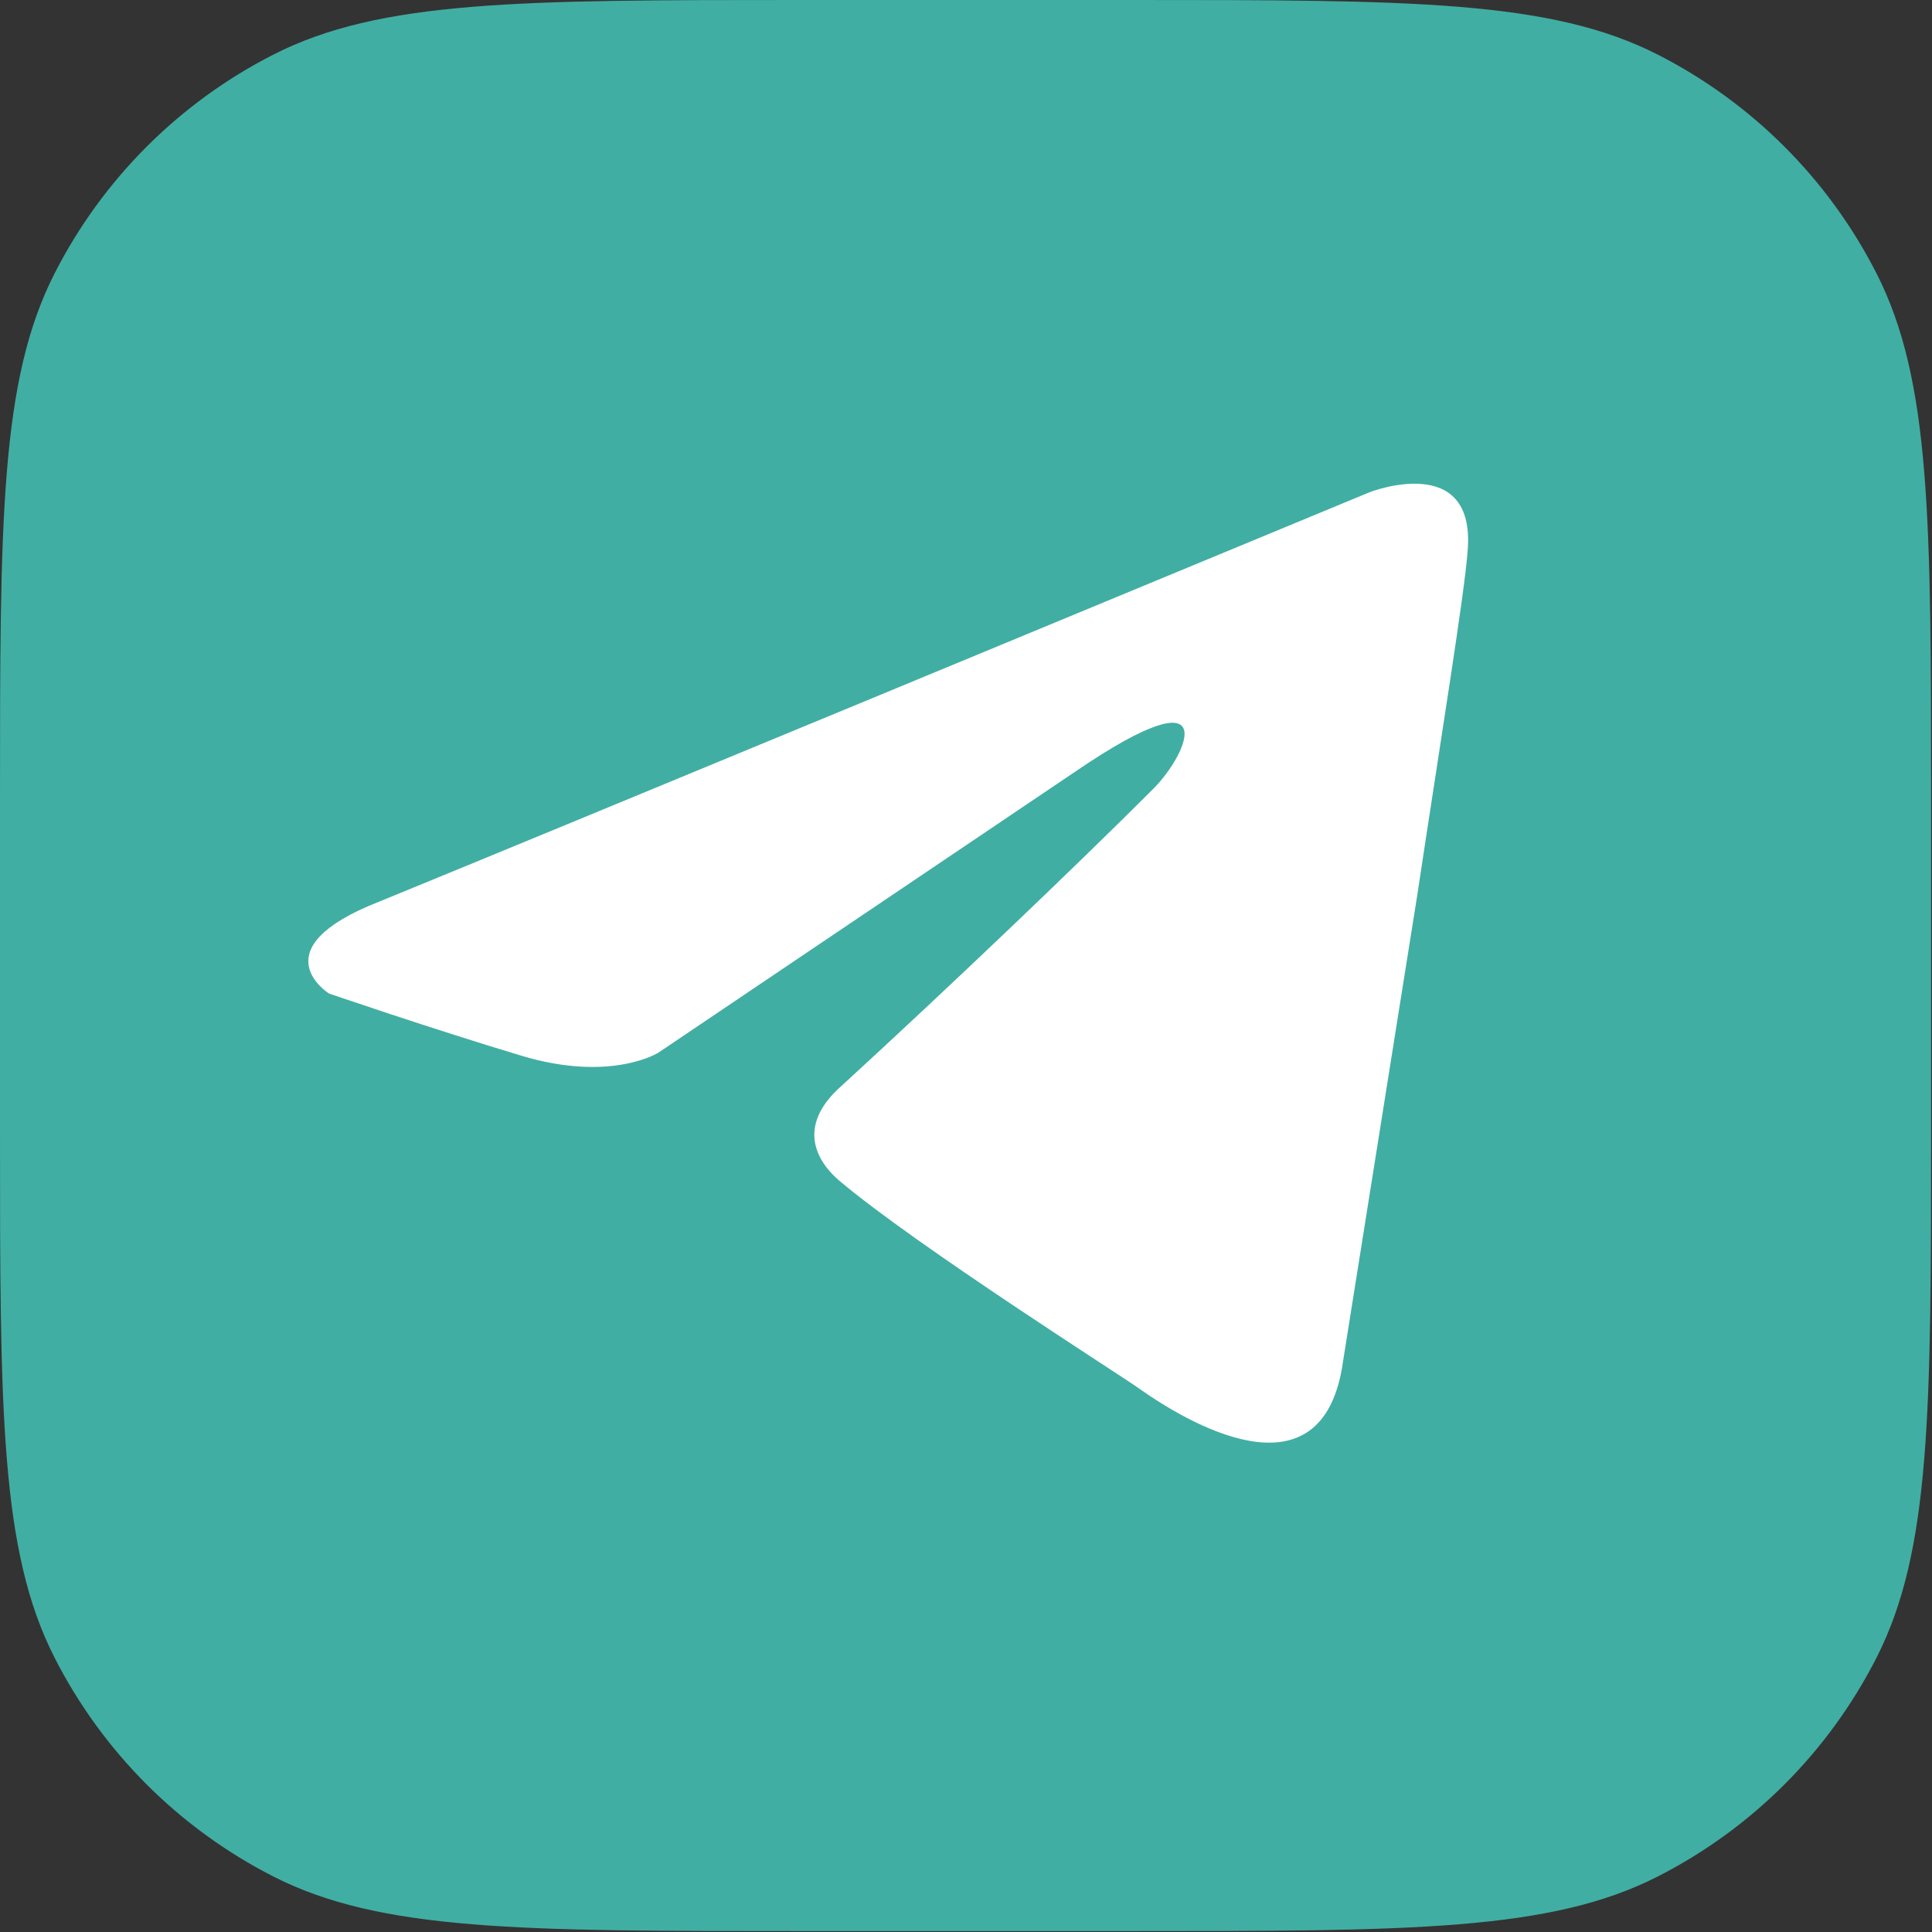 <?xml version="1.0" encoding="UTF-8"?> <svg xmlns="http://www.w3.org/2000/svg" viewBox="0 0 39.00 39.00" data-guides="{&quot;vertical&quot;:[],&quot;horizontal&quot;:[]}"><rect x="0" y="0" width="39.00" height="39.00" fill="#333333" stroke="none"/><defs></defs><path fill="#41aea3" stroke="none" fill-opacity="1" stroke-width="1" stroke-opacity="1" id="tSvg8602d2f6cf" title="Path 1" d="M-0 16.171C-0 10.511 -0 7.681 1.102 5.519C2.071 3.617 3.617 2.071 5.519 1.102C7.681 0 10.511 0 16.171 0C18.384 0 20.597 0 22.81 0C28.471 0 31.301 0 33.463 1.102C35.365 2.071 36.911 3.617 37.88 5.519C38.981 7.681 38.981 10.511 38.981 16.171C38.981 18.384 38.981 20.597 38.981 22.811C38.981 28.471 38.981 31.301 37.88 33.463C36.911 35.365 35.365 36.911 33.463 37.88C31.301 38.982 28.471 38.982 22.81 38.982C20.597 38.982 18.384 38.982 16.171 38.982C10.511 38.982 7.681 38.982 5.519 37.88C3.617 36.911 2.071 35.365 1.102 33.463C-0 31.301 -0 28.471 -0 22.811C-0 20.597 -0 18.384 -0 16.171Z"></path><path fill="white" stroke="none" fill-opacity="1" stroke-width="1" stroke-opacity="1" id="tSvg1574ad1c558" title="Path 2" d="M27.65 9.935C24.561 11.215 11.319 16.703 7.659 18.199C5.205 19.158 6.642 20.056 6.642 20.056C6.642 20.056 8.736 20.774 10.532 21.313C12.328 21.852 13.285 21.253 13.285 21.253C16.098 19.357 18.911 17.461 21.724 15.564C24.717 13.528 23.998 15.205 23.28 15.924C21.724 17.481 19.151 19.936 16.996 21.912C16.038 22.75 16.517 23.469 16.936 23.828C18.492 25.146 22.742 27.84 22.981 28.02C24.246 28.916 26.733 30.205 27.111 27.481C27.61 24.347 28.109 21.213 28.608 18.079C29.086 14.906 29.565 11.971 29.625 11.133C29.804 9.097 27.65 9.935 27.65 9.935Z"></path></svg> 